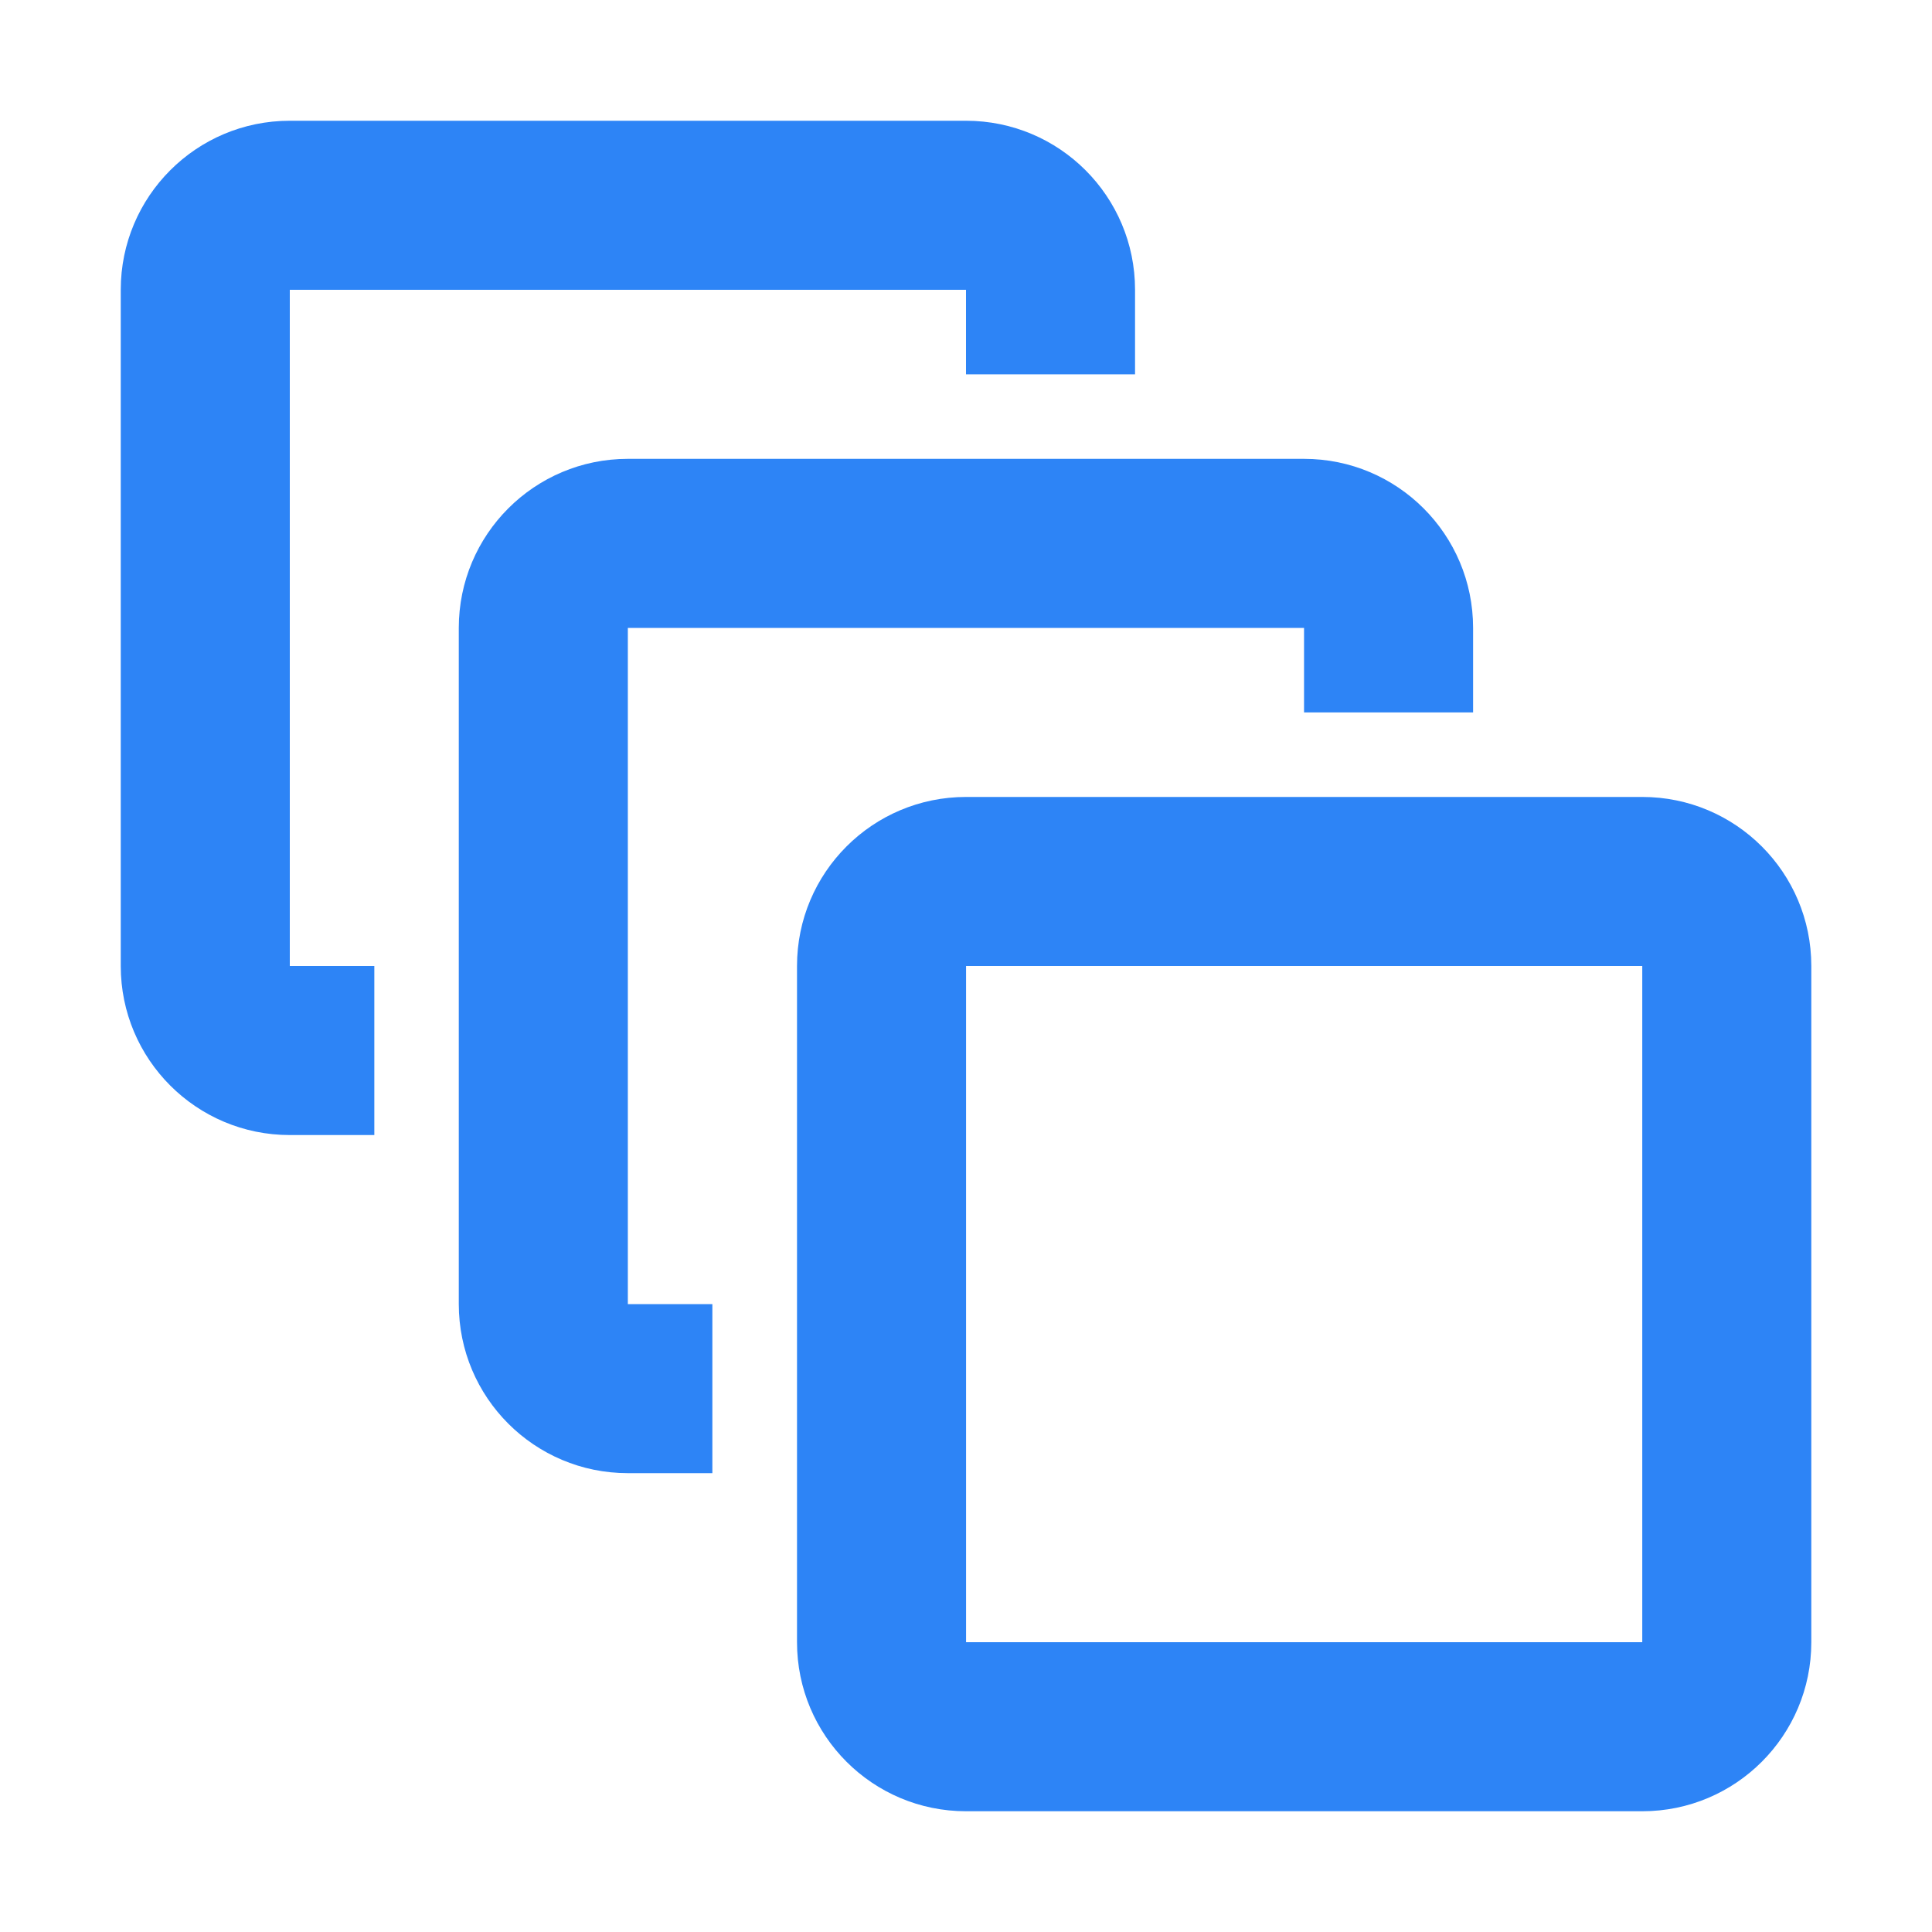 <svg width="32" height="32" viewBox="0 0 32 32" fill="none" xmlns="http://www.w3.org/2000/svg">
<path d="M30.001 16C30.001 14.453 28.748 13.2 27.201 13.2H16.001C14.454 13.2 13.201 14.453 13.201 16V27.2C13.201 28.747 14.454 30 16.001 30H27.201C28.748 30 30.001 28.747 30.001 27.2V16ZM16.001 16H27.201V27.2H16.001V16Z" fill="#2D84F6"/>
<path d="M10.399 10.4H21.599V11.8H24.399V10.4C24.399 8.853 23.146 7.6 21.599 7.6H10.399C8.852 7.6 7.599 8.854 7.599 10.4V21.6C7.599 23.147 8.852 24.4 10.399 24.4H11.799V21.6H10.399V10.4Z" fill="#2D84F6"/>
<path d="M4.8 4.8H16V6.2H18.8V4.8C18.8 3.253 17.547 2 16 2H4.8C3.253 2 2 3.253 2 4.8V16C2 17.547 3.253 18.8 4.8 18.8H6.2V16H4.8V4.8Z" fill="#2D84F6"/>
</svg>
